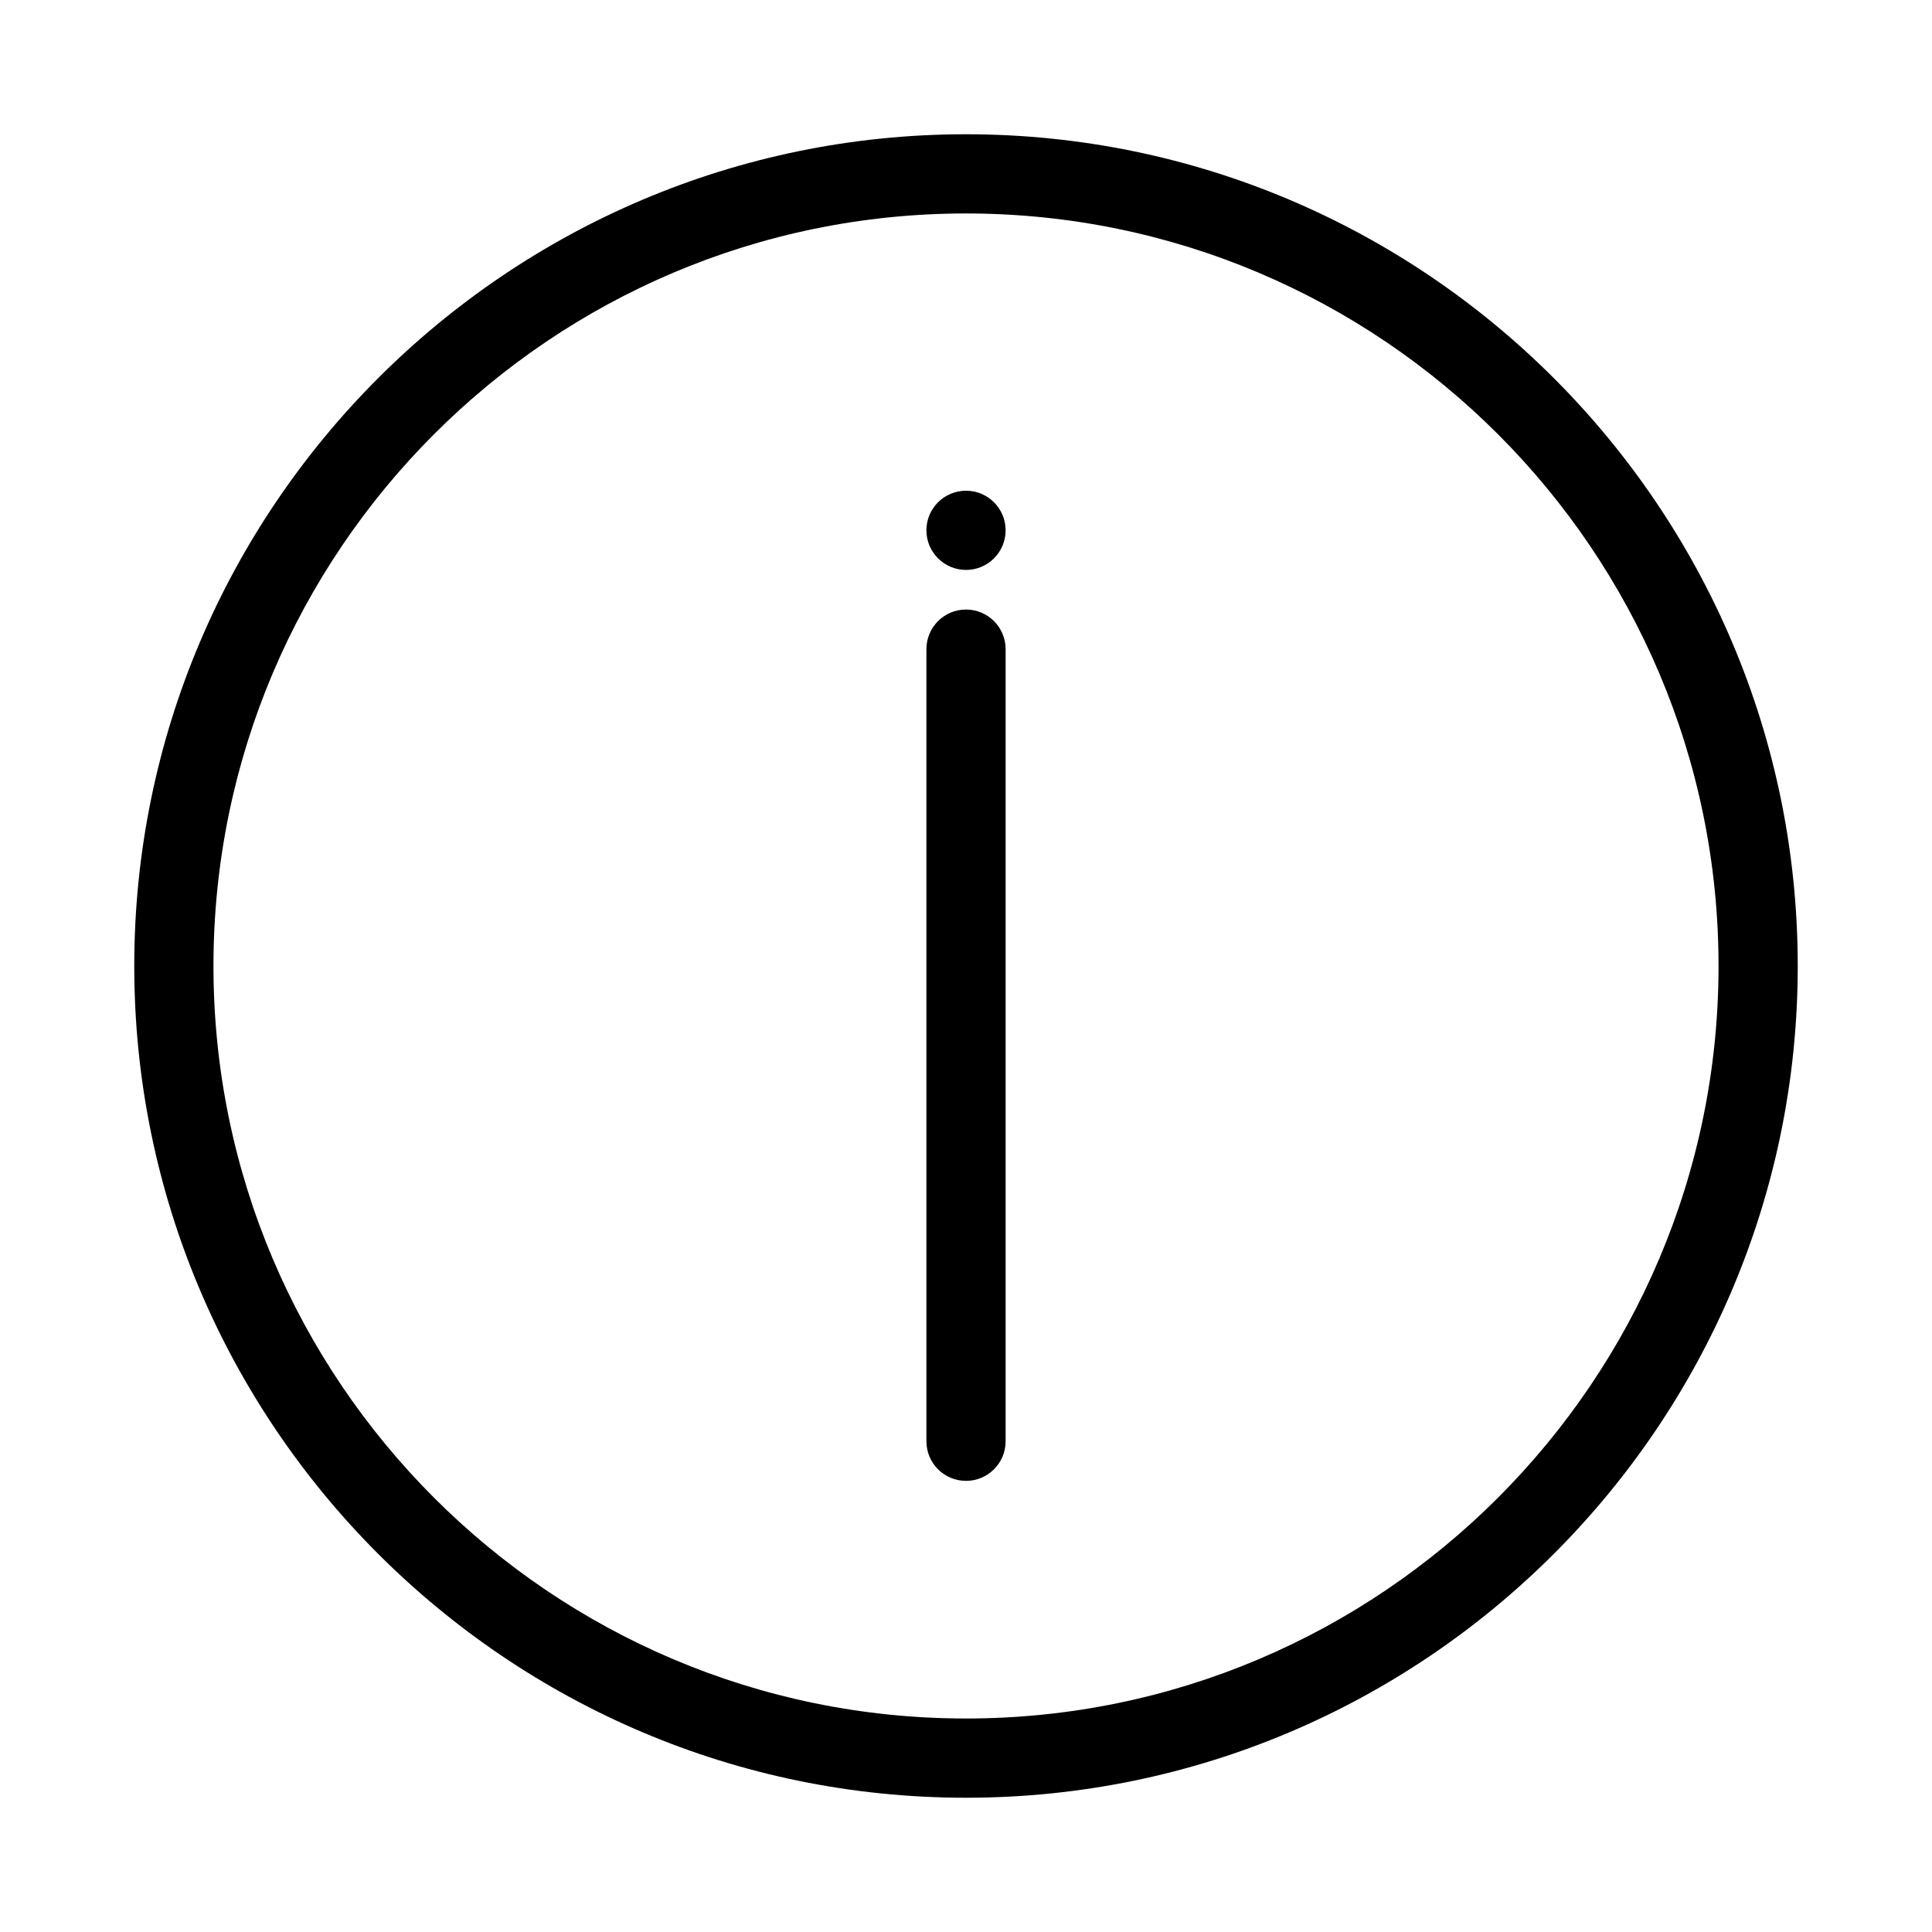 <?xml version="1.0" encoding="UTF-8"?>
<!-- Uploaded to: SVG Repo, www.svgrepo.com, Generator: SVG Repo Mixer Tools -->
<svg fill="#000000" width="800px" height="800px" version="1.1" viewBox="144 144 512 512" xmlns="http://www.w3.org/2000/svg">
 <g>
  <path d="m400 179.58c-121.54 0-220.42 98.875-220.42 220.42 0 121.54 98.875 220.42 220.42 220.42 121.54 0 220.42-98.883 220.42-220.42-0.004-121.54-98.887-220.42-220.42-220.42zm0 419.84c-109.96 0-199.43-89.461-199.43-199.42 0-109.96 89.461-199.43 199.43-199.43 109.96 0 199.43 89.461 199.43 199.43-0.004 109.96-89.465 199.42-199.43 199.42z"/>
  <path d="m410.5 284.54c0 5.793-4.703 10.496-10.496 10.496s-10.496-4.703-10.496-10.496 4.703-10.496 10.496-10.496 10.496 4.703 10.496 10.496z"/>
  <path d="m410.5 316.03v209.92c0 5.801-4.699 10.496-10.496 10.496s-10.496-4.695-10.496-10.496v-209.92c0-5.797 4.699-10.496 10.496-10.496 5.793 0 10.496 4.699 10.496 10.496z"/>
 </g>
</svg>